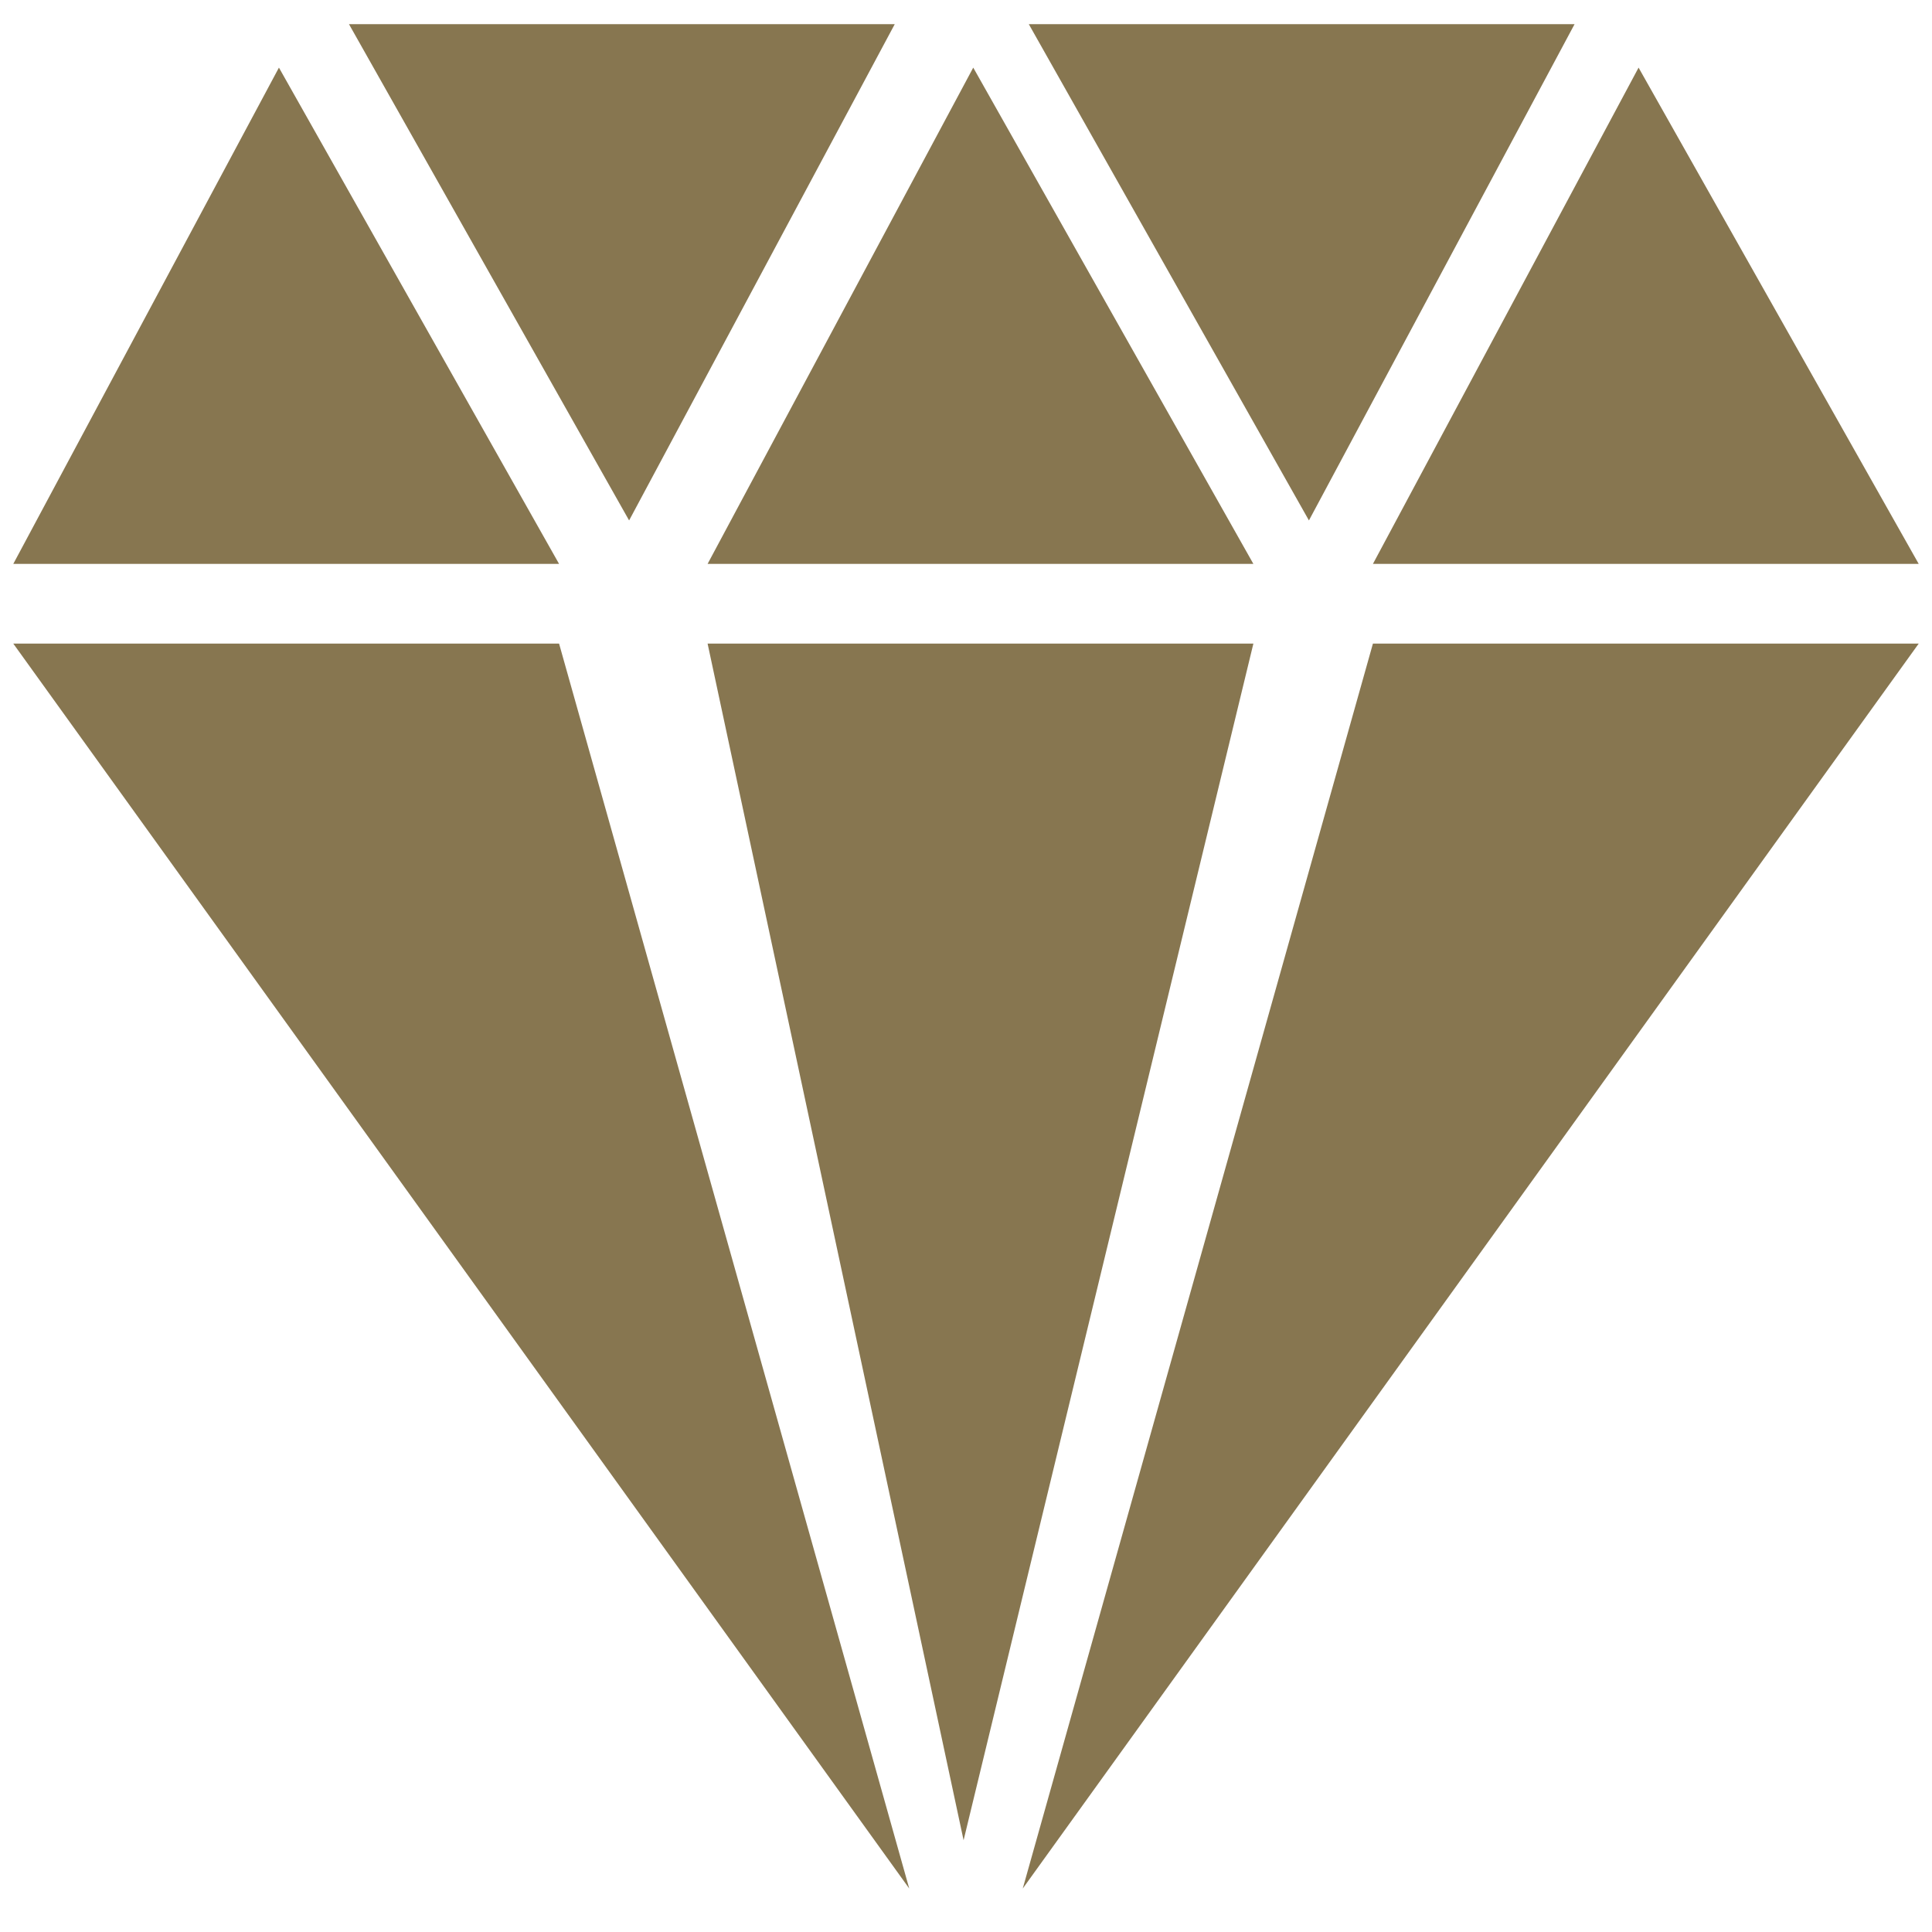 <?xml version="1.0" encoding="utf-8"?>
<!-- Generator: Adobe Illustrator 27.3.1, SVG Export Plug-In . SVG Version: 6.00 Build 0)  -->
<svg version="1.1" id="SvgjsSvg1000" xmlns:svgjs="http://svgjs.com/svgjs"
	 xmlns="http://www.w3.org/2000/svg" xmlns:xlink="http://www.w3.org/1999/xlink" x="0px" y="0px" viewBox="0 0 160 160"
	 style="enable-background:new 0 0 160 160;" xml:space="preserve">
<style type="text/css">
	.st0{fill:#877650;}
</style>
<polyline class="st0" points="46.3,46.7 1.1,46.7 23.1,5.6 "/>
<polyline class="st0" points="103.8,46.7 58.6,46.7 80.6,5.6 "/>
<polyline class="st0" points="158.9,46.7 113.7,46.7 135.7,5.6 "/>
<polyline class="st0" points="28.9,2 74.1,2 52.1,43.1 "/>
<polyline class="st0" points="85.2,2 130.4,2 108.4,43.1 "/>
<polyline class="st0" points="58.6,53.3 103.8,53.3 79.8,152.4 "/>
<polyline class="st0" points="1.1,53.3 46.3,53.3 75.3,156.4 "/>
<polyline class="st0" points="158.9,53.3 113.7,53.3 84.7,156.4 "/>
</svg>
